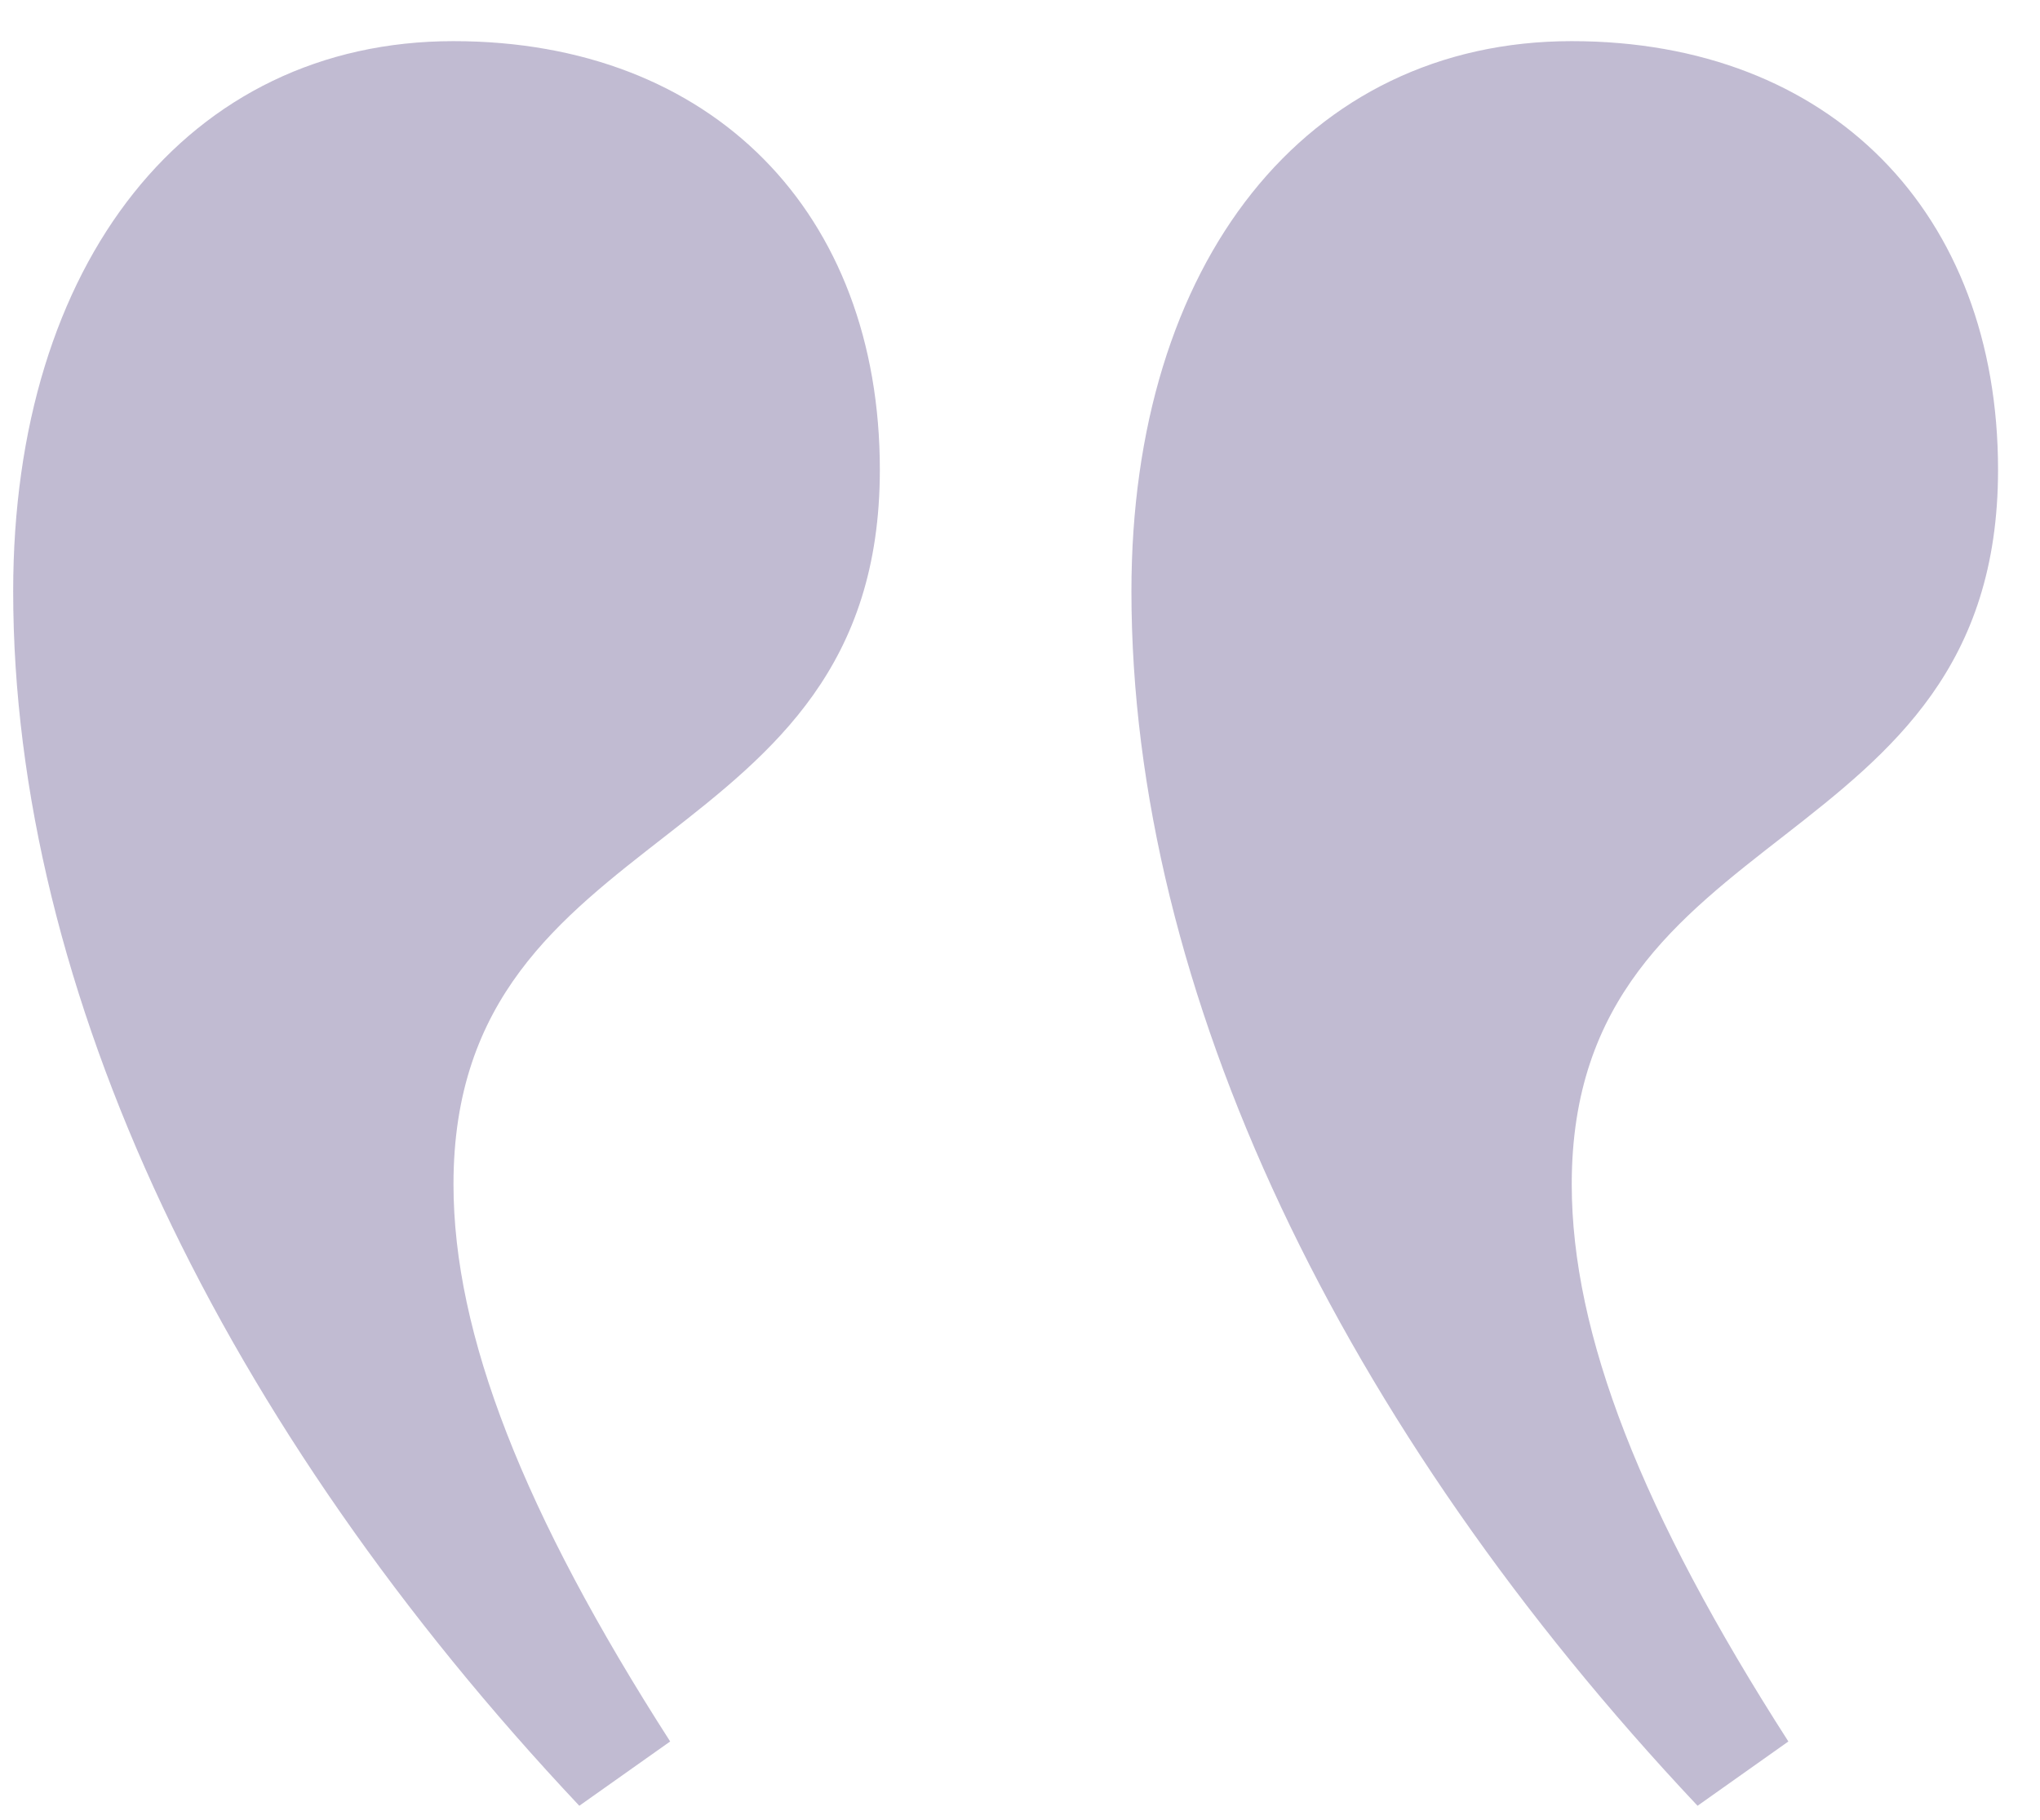 <svg width="37" height="33" viewBox="0 0 37 33" fill="none" xmlns="http://www.w3.org/2000/svg">
<path opacity="0.3" d="M10.507 32.746L12.155 31.58C9.493 27.434 8.225 24.195 8.225 21.475C8.225 14.738 15.958 15.645 15.958 8.519C15.958 3.855 12.915 0.746 8.225 0.746C3.408 0.746 0.239 4.762 0.239 10.722C0.239 17.977 4.042 25.88 10.507 32.746ZM30.789 32.746L32.436 31.58C29.774 27.434 28.507 24.195 28.507 21.475C28.507 14.738 36.239 15.645 36.239 8.519C36.239 3.855 33.197 0.746 28.507 0.746C23.69 0.746 20.521 4.762 20.521 10.722C20.521 17.977 24.324 25.88 30.789 32.746Z" fill="#2F1B68"/>
</svg>
